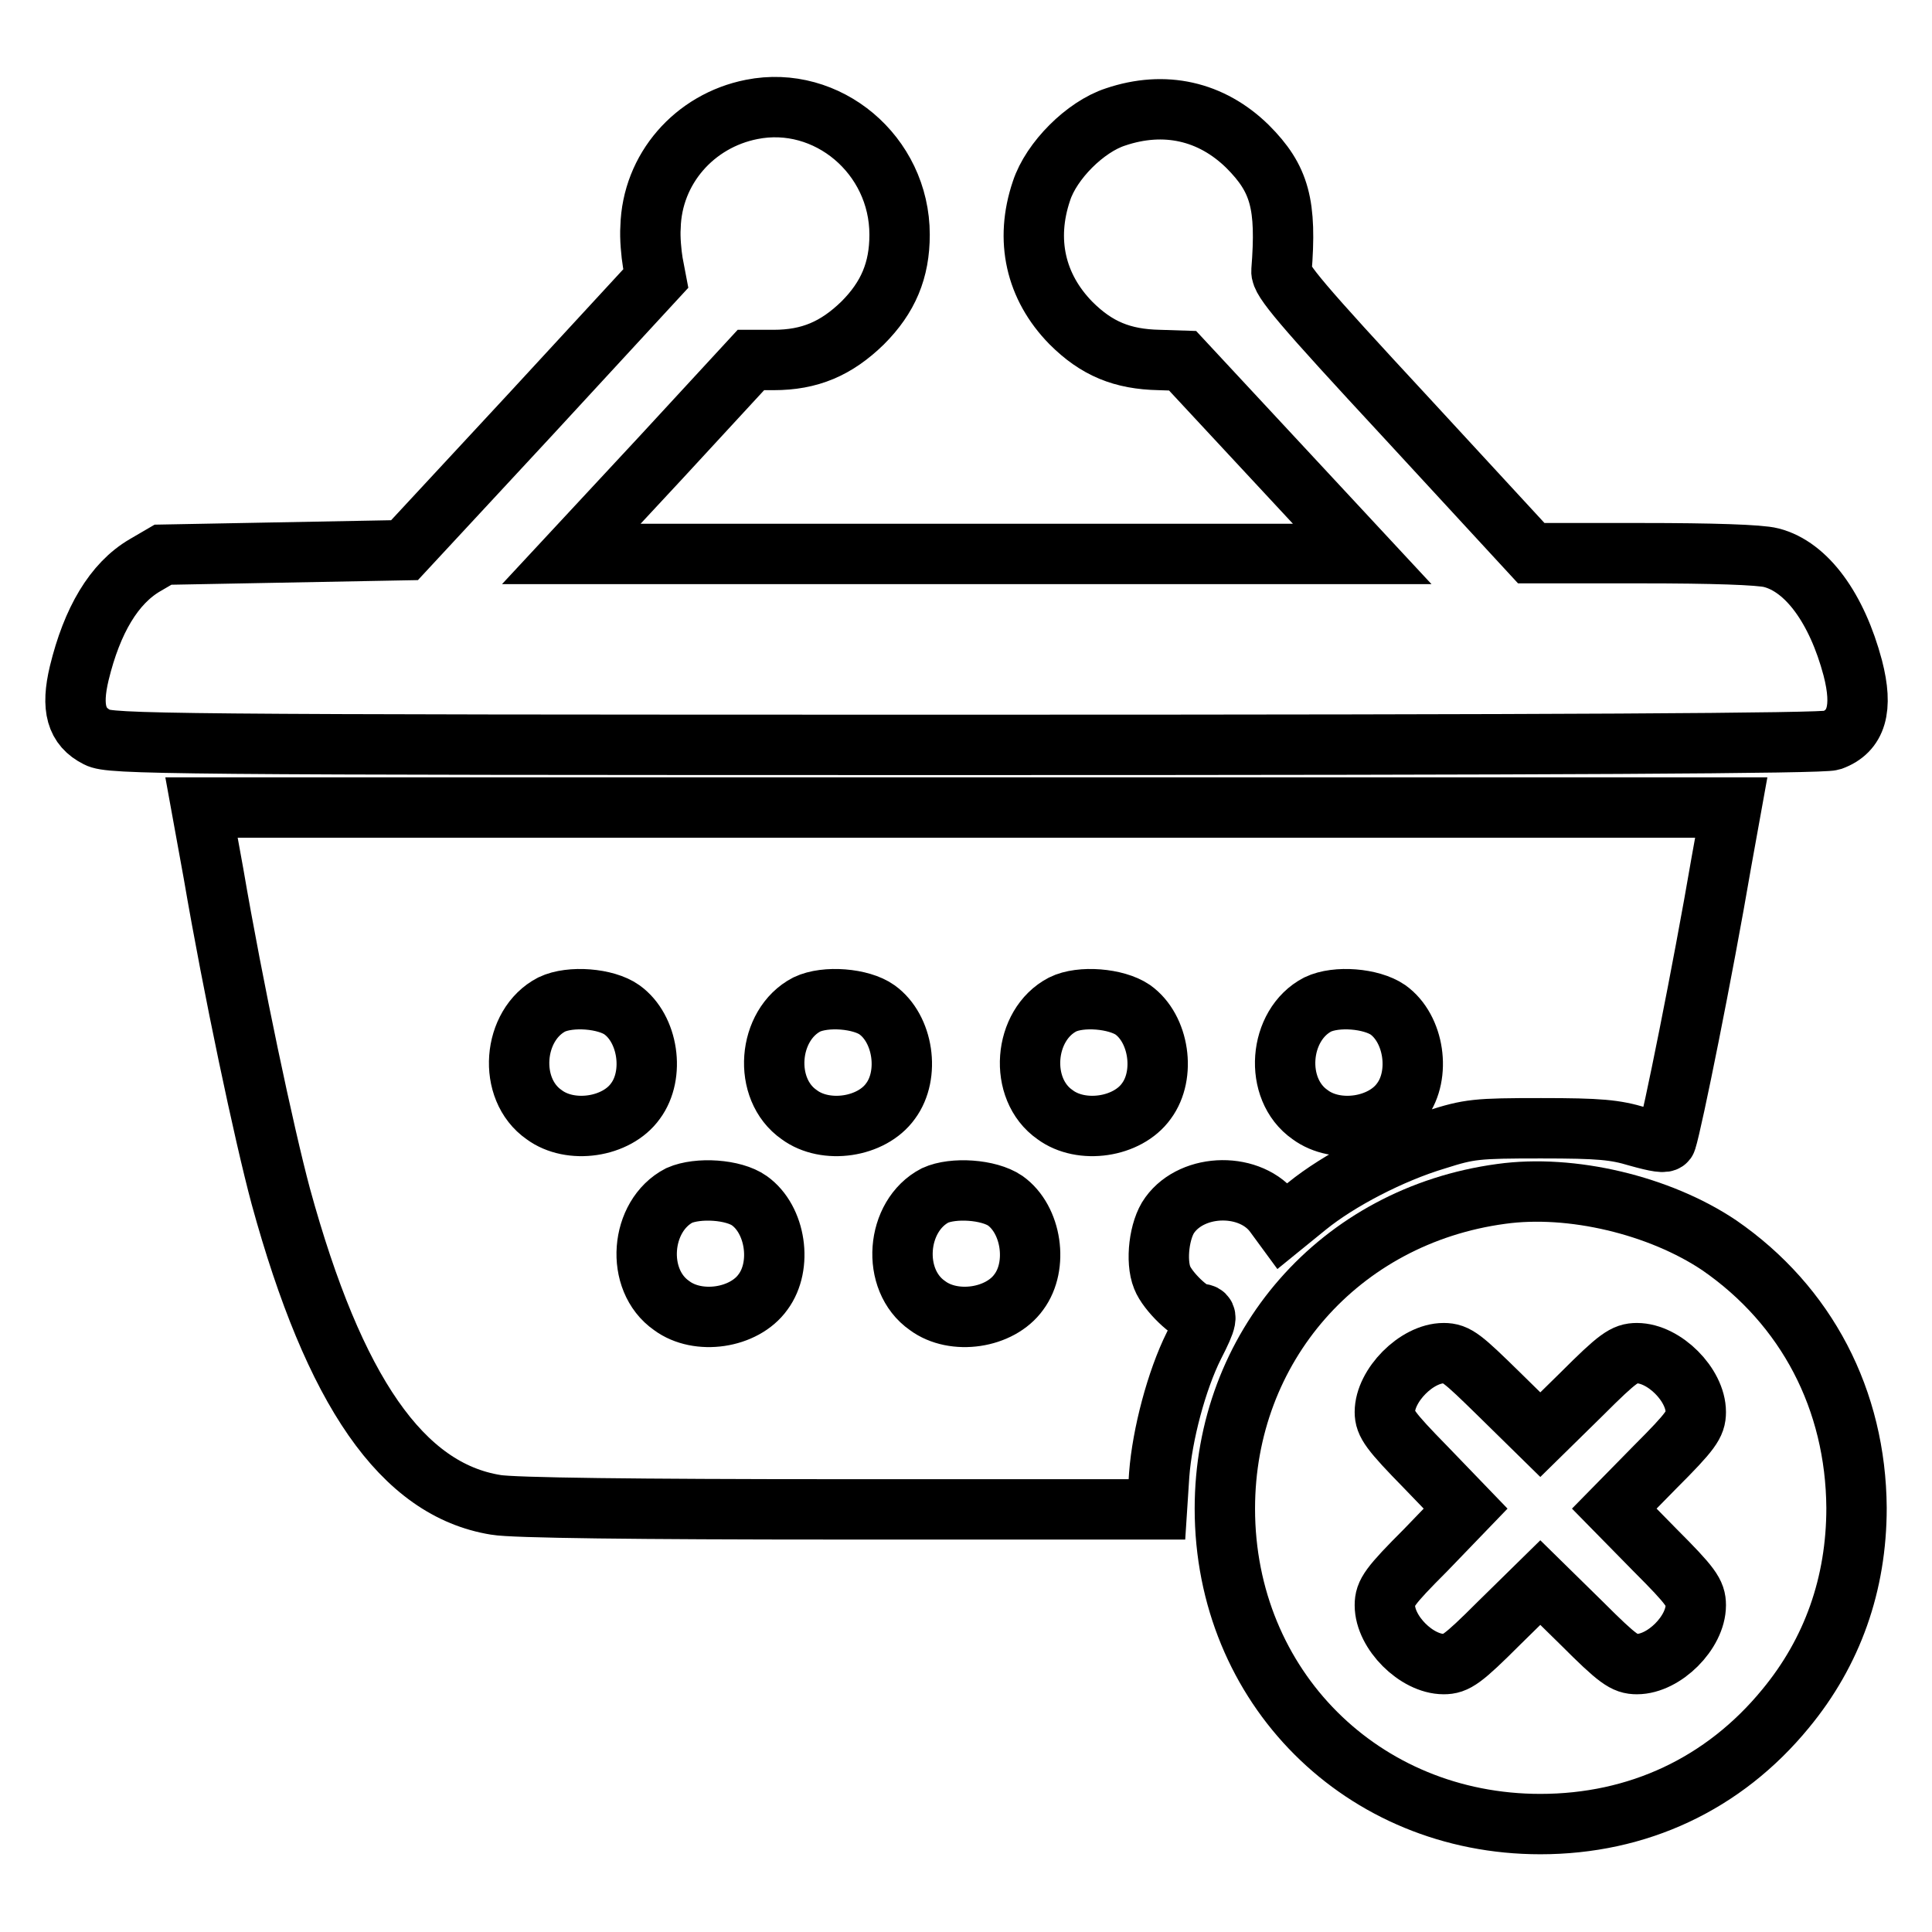 <?xml version="1.0" encoding="utf-8"?>
<!-- Svg Vector Icons : http://www.onlinewebfonts.com/icon -->
<!DOCTYPE svg PUBLIC "-//W3C//DTD SVG 1.1//EN" "http://www.w3.org/Graphics/SVG/1.1/DTD/svg11.dtd">
<svg version="1.1" xmlns="http://www.w3.org/2000/svg" xmlns:xlink="http://www.w3.org/1999/xlink" x="0px" y="0px" viewBox="0 0 256 256" enable-background="new 0 0 256 256" xml:space="preserve">
<g><g><g><path stroke-width="8" fill-opacity="0" stroke="#000000"  d="M99.6,14.5c-7.6,1.5-13.2,7.9-13.4,15.6c-0.1,1.4,0.1,3.5,0.3,4.7l0.4,2.1l-16.6,18l-16.7,18l-16,0.3l-16,0.3l-2.4,1.4c-4.1,2.4-7,7.3-8.7,14.3c-1.1,4.6-0.4,7.1,2.4,8.5c1.7,0.9,8.3,1,115,1c79.3,0,113.6-0.2,114.8-0.6c3.3-1.2,4.2-4.2,2.8-9.6c-2.1-7.9-6.1-13.4-10.8-14.6c-1.5-0.4-7.9-0.6-17.1-0.6h-14.7l-16.6-18c-14-15.1-16.6-18.2-16.5-19.4c0.7-8.8-0.2-12.2-4.5-16.5c-4.8-4.7-11-6.1-17.5-3.9c-4,1.3-8.5,5.8-9.8,9.8c-2.2,6.5-0.8,12.7,3.9,17.5c3.4,3.4,6.8,4.8,11.7,4.9l3.1,0.1l11.9,12.8l11.9,12.8H128H75.7l11.9-12.8l11.9-12.9h3c4.8,0,8.3-1.5,11.8-4.9c3.4-3.4,4.9-7,4.9-11.7C119.2,20.5,109.6,12.5,99.6,14.5z"/><path stroke-width="8" fill-opacity="0" stroke="#000000"  d="M28.3,115.8c2.6,15.2,6.7,34.5,8.9,42.7c7.1,25.9,16.1,38.9,28.5,40.9c2.2,0.4,18.7,0.6,45.5,0.6h42.1l0.3-4.6c0.4-5.3,2.3-12.5,4.6-17.1c1.8-3.5,1.9-4.2,0.8-4.2c-1.2,0-4.3-3-5-4.8c-0.9-2.2-0.4-6.4,1-8.3c3.1-4.3,10.8-4.4,13.9-0.1l1.1,1.5l3.2-2.6c4.2-3.4,11.1-7,17.1-8.8c4.4-1.4,5.3-1.5,13.9-1.5c7.8,0,9.8,0.2,12.8,1.1c2.5,0.7,3.7,0.9,3.8,0.5c0.8-2.5,4.8-22.3,7.3-36.9l1.3-7.2H128H26.7L28.3,115.8z M82.4,133.8c3.5,2.5,4.4,8.6,1.8,12.1c-2.5,3.5-8.6,4.4-12.1,1.8c-4.9-3.4-4.2-11.9,1-14.6C75.6,131.9,80.3,132.3,82.4,133.8z M116.2,133.8c3.5,2.5,4.4,8.6,1.8,12.1c-2.5,3.5-8.6,4.4-12.1,1.8c-4.9-3.4-4.2-11.9,1-14.6C109.4,131.9,114.1,132.3,116.2,133.8z M150.1,133.8c3.5,2.5,4.4,8.6,1.8,12.1c-2.5,3.5-8.6,4.4-12.1,1.8c-4.9-3.4-4.2-11.9,1-14.6C143.2,131.9,147.9,132.3,150.1,133.8z M183.9,133.8c3.5,2.5,4.4,8.6,1.8,12.1c-2.5,3.5-8.6,4.4-12.1,1.8c-4.9-3.4-4.2-11.9,1-14.6C177.1,131.9,181.7,132.3,183.9,133.8z M99.3,159.1c3.5,2.5,4.4,8.6,1.8,12.1c-2.5,3.5-8.6,4.4-12.1,1.8c-4.9-3.4-4.2-11.9,1-14.6C92.5,157.3,97.2,157.6,99.3,159.1z M133.2,159.1c3.5,2.5,4.4,8.6,1.8,12.1c-2.5,3.5-8.6,4.4-12.1,1.8c-4.9-3.4-4.2-11.9,1-14.6C126.3,157.3,131,157.6,133.2,159.1z"/><path stroke-width="8" fill-opacity="0" stroke="#000000"  d="M198.9,158.2c-21.4,2.9-36.6,20.3-36.6,41.7c0,23.6,18.2,41.8,41.8,41.8c12.9,0,24.3-5.3,32.5-15.3c6.2-7.5,9.4-16.5,9.4-26.6c-0.1-14.3-6.6-26.8-18.2-34.8C219.9,159.7,208.2,156.9,198.9,158.2z M198.6,184.7l5.5,5.4l5.5-5.4c4.8-4.8,5.7-5.4,7.3-5.4c3.6,0,7.8,4.2,7.8,7.8c0,1.6-0.6,2.5-5.4,7.3l-5.4,5.5l5.4,5.5c4.8,4.8,5.4,5.7,5.4,7.3c0,3.6-4.2,7.8-7.8,7.8c-1.6,0-2.5-0.6-7.3-5.4l-5.5-5.4l-5.5,5.4c-4.8,4.8-5.7,5.4-7.3,5.4c-3.6,0-7.8-4.2-7.8-7.8c0-1.6,0.6-2.5,5.4-7.3l5.3-5.5l-5.3-5.5c-4.7-4.8-5.4-5.8-5.4-7.3c0-3.5,4.2-7.8,7.8-7.8C193,179.3,193.8,180,198.6,184.7z"/></g></g></g>
</svg>